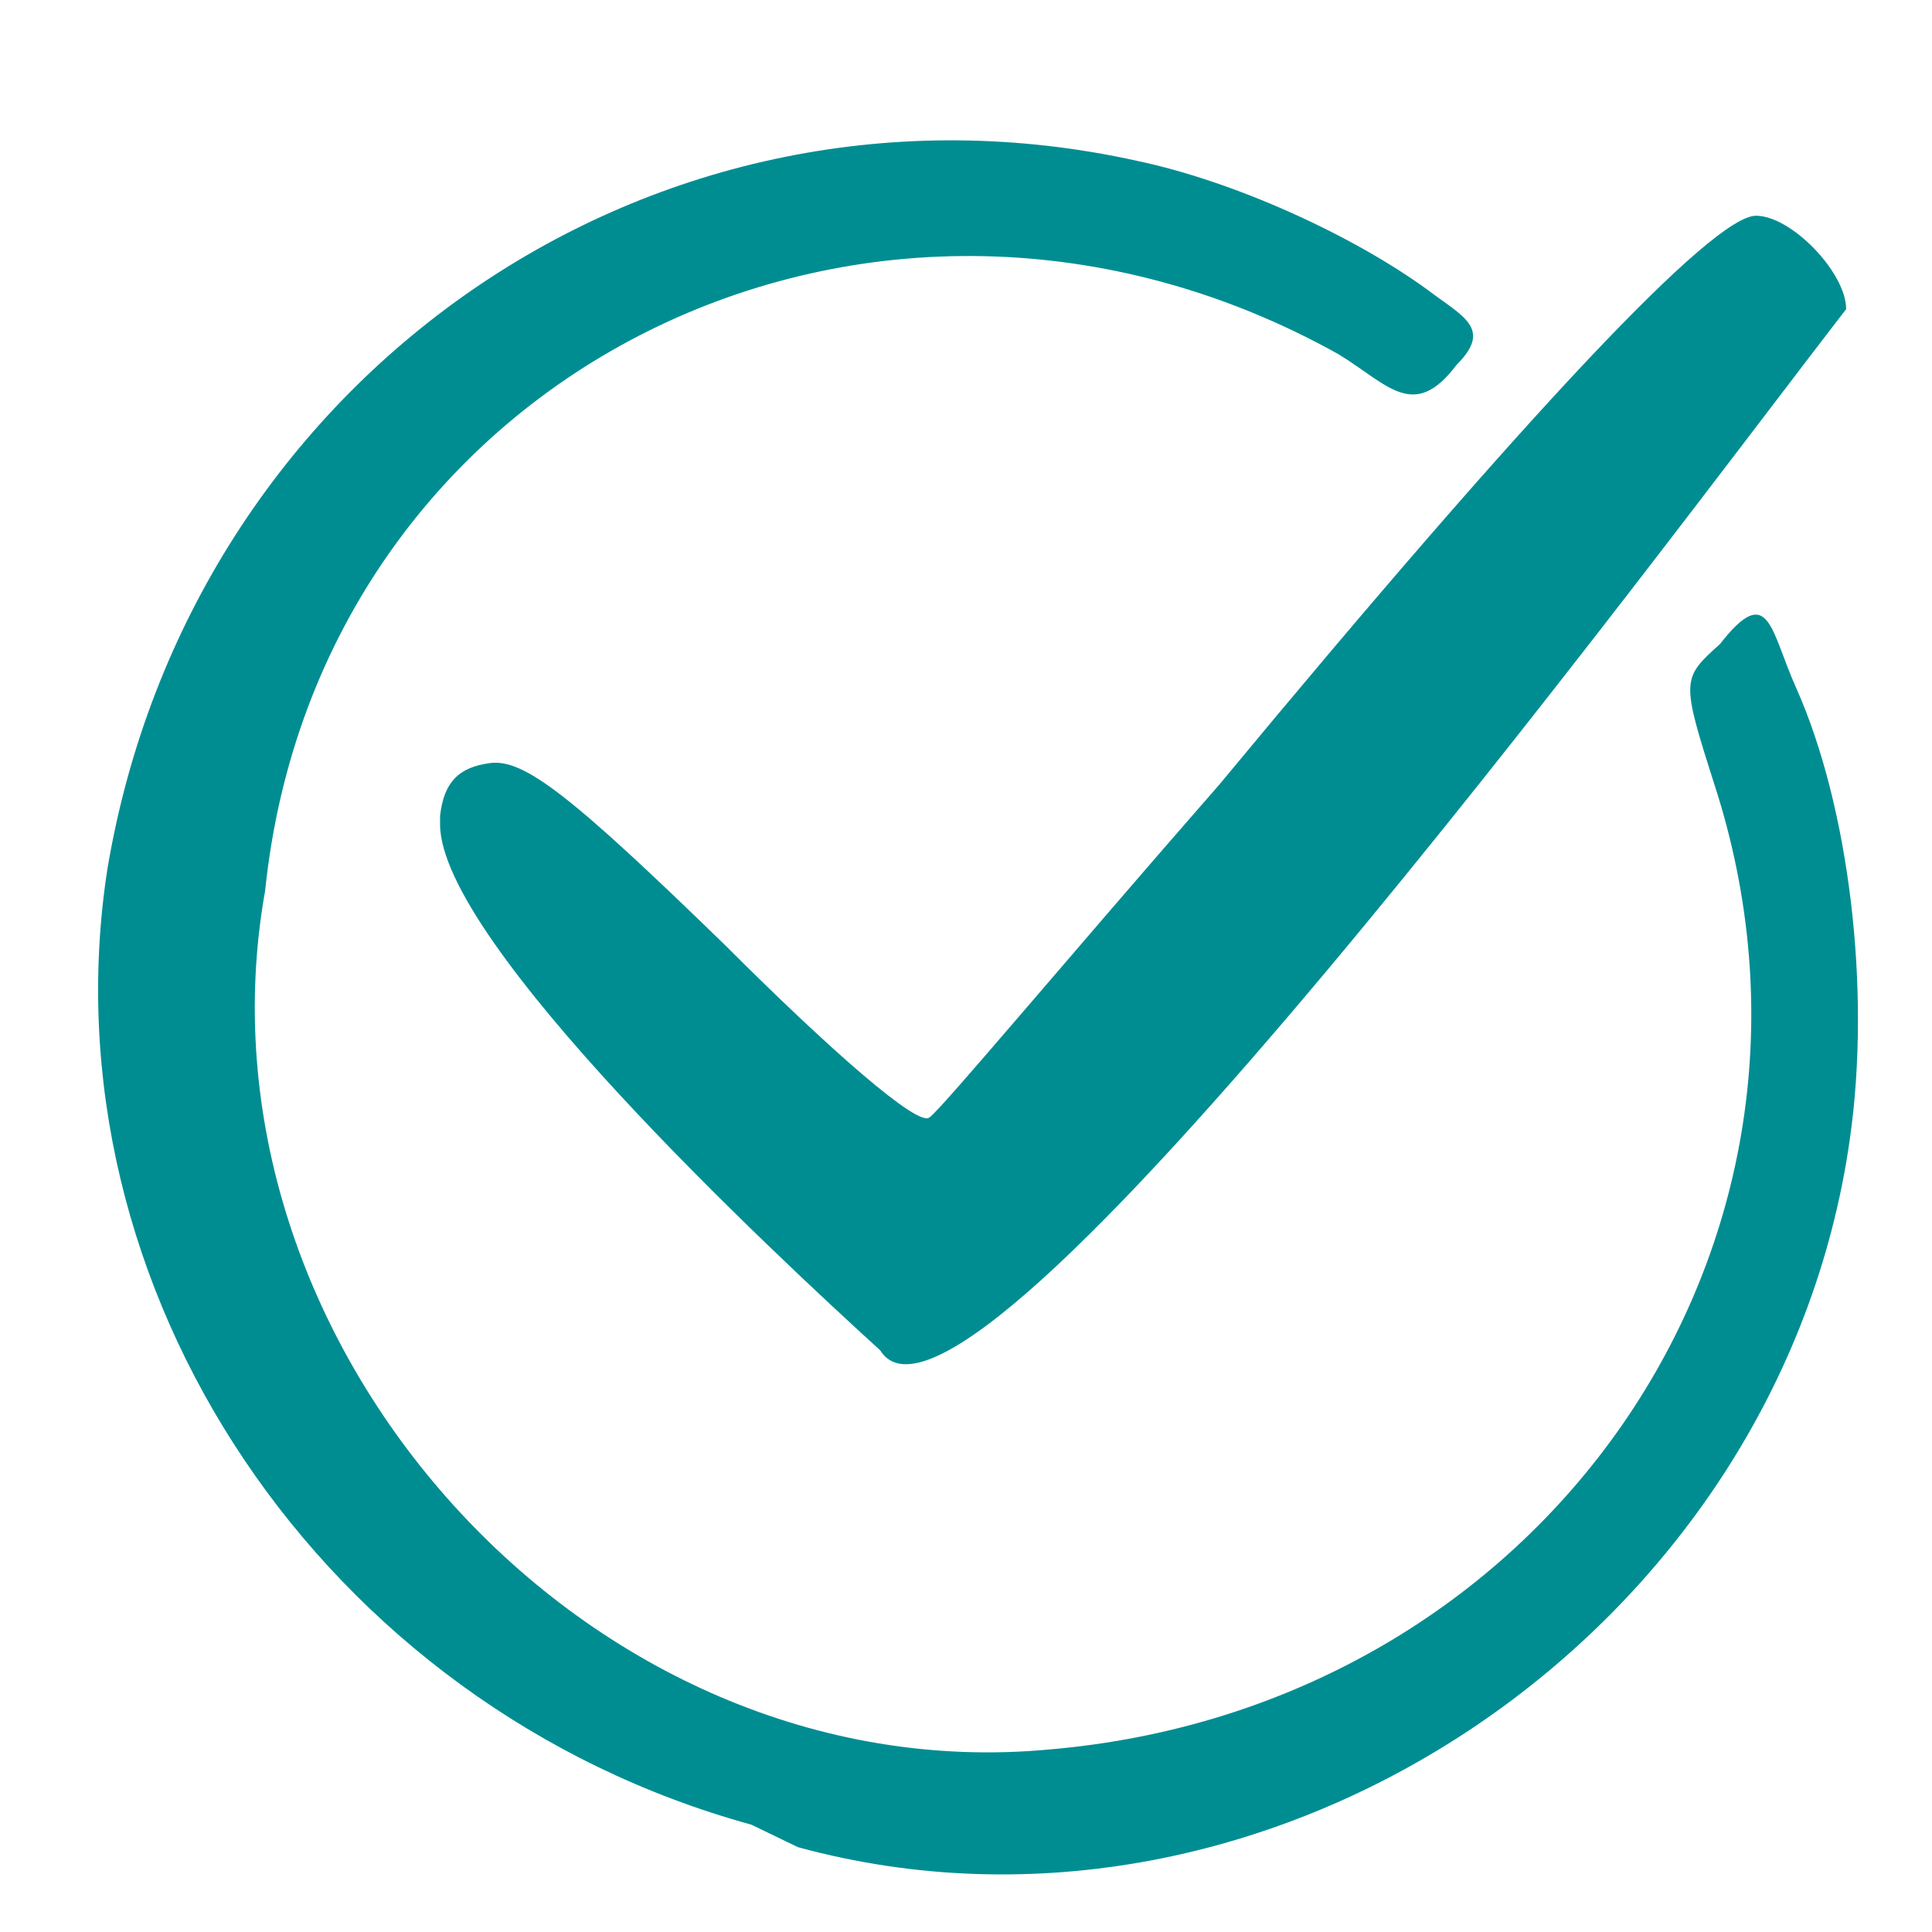 <?xml version="1.0" encoding="UTF-8"?>
<svg width="18mm" height="18mm" version="1.1" viewBox="0 0 18 18" xmlns="http://www.w3.org/2000/svg" xmlns:cc="http://creativecommons.org/ns#" xmlns:dc="http://purl.org/dc/elements/1.1/" xmlns:rdf="http://www.w3.org/1999/02/22-rdf-syntax-ns#"><path d="m7 17c-4-1.1-6.6-5-6-8.9 0.77-4.6 5.1-7.6 9.6-6.6 0.9 0.19 2 0.69 2.7 1.2 0.33 0.25 0.61 0.36 0.27 0.7-0.4 0.53-0.64 0.18-1.1-0.1-4.3-2.4-9.5 0.15-10 5-0.75 4.2 3 8.4 7.3 8 4.6-0.39 7.6-4.7 6.2-9-0.31-0.97-0.3-0.98 0.055-1.3 0.46-0.59 0.47-0.12 0.71 0.41 0.49 1.1 0.7 2.8 0.5 4.2-0.65 4.6-5.4 7.8-9.8 6.6zm-2.9-9.4c0.036-0.31 0.17-0.45 0.46-0.49 0.32-0.046 0.76 0.3 2.2 1.7 0.96 0.96 1.8 1.7 1.9 1.6 0.098-0.06 1.3-1.5 2.7-3.1 2.9-3.5 4.6-5.3 5-5.3 0.33 0 0.84 0.53 0.84 0.87-1.7 2.2-8.2 11-9 9.7-1-0.91-4.1-3.8-4.1-4.9z" style="fill:#008d92;stroke-width:.17"/></svg>
